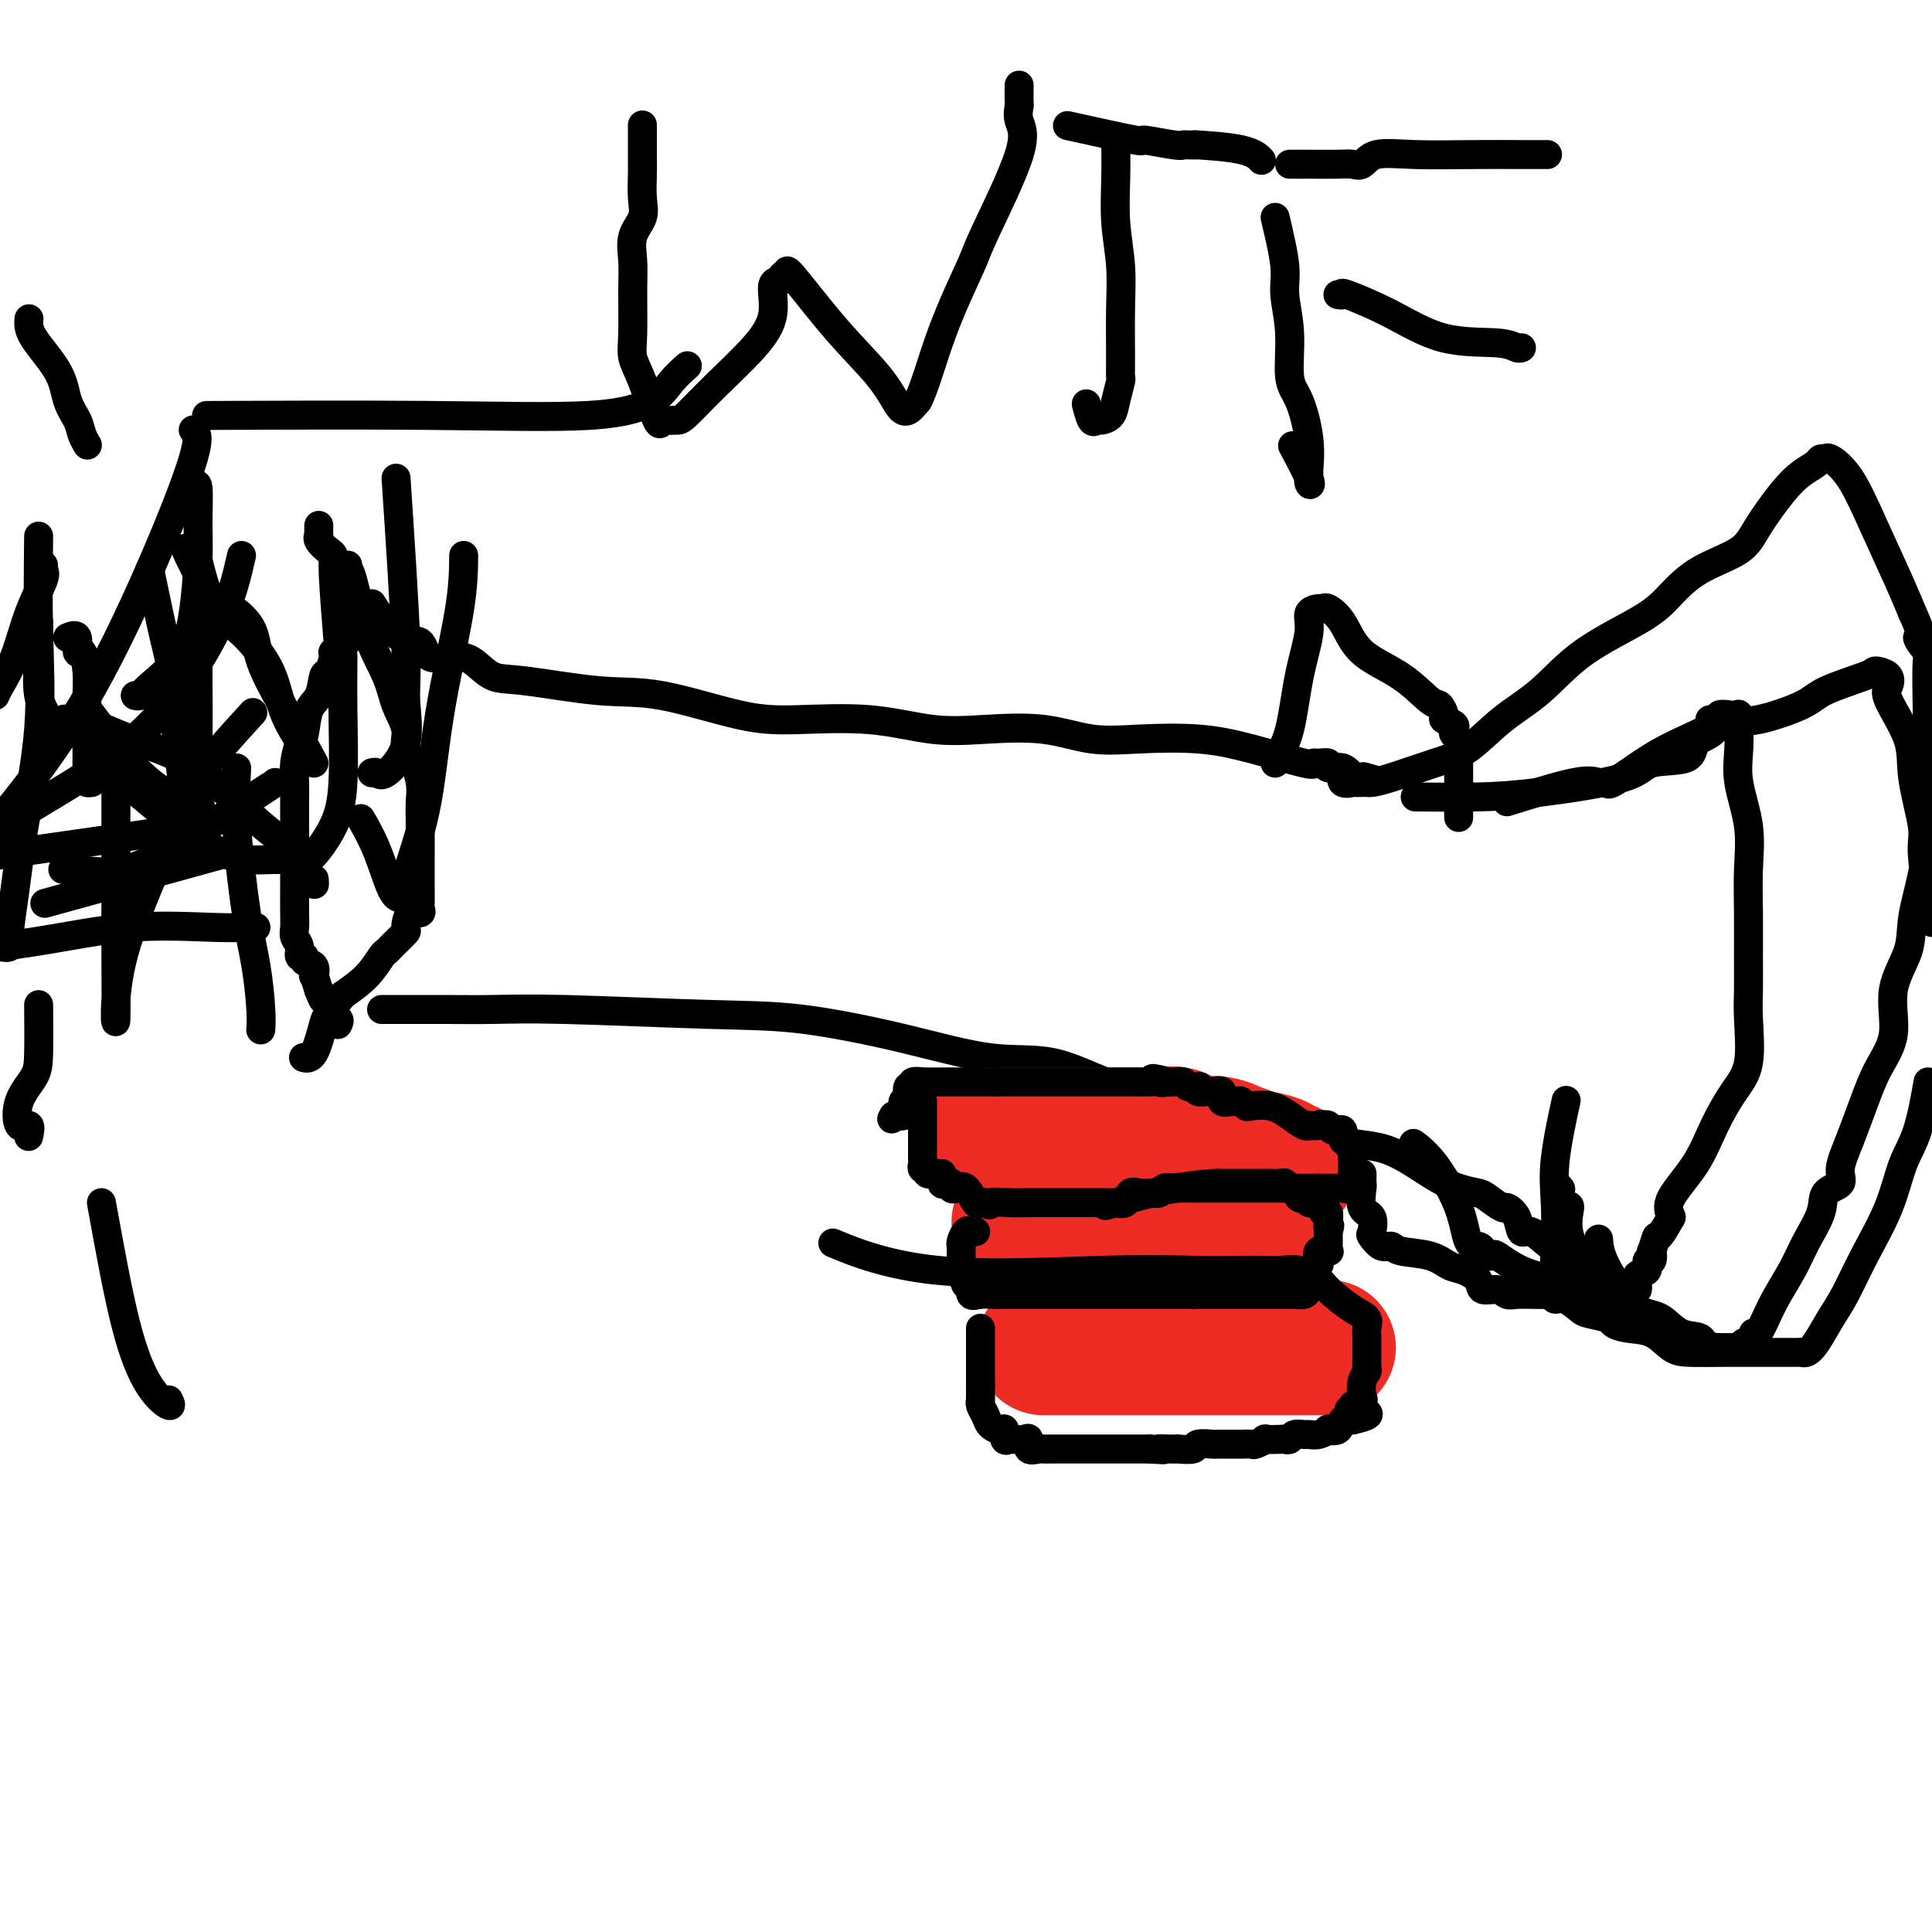 <svg viewBox='0 0 400 400' version='1.1' xmlns='http://www.w3.org/2000/svg' xmlns:xlink='http://www.w3.org/1999/xlink'><g fill='none' stroke='#000000' stroke-width='6' stroke-linecap='round' stroke-linejoin='round'><path d='M72,117c-0.052,0.467 -0.103,0.935 0,1c0.103,0.065 0.361,-0.272 1,2c0.639,2.272 1.658,7.153 3,11c1.342,3.847 3.009,6.661 4,9c0.991,2.339 1.308,4.203 2,6c0.692,1.797 1.758,3.527 2,5c0.242,1.473 -0.342,2.690 0,4c0.342,1.310 1.608,2.714 2,3c0.392,0.286 -0.091,-0.545 0,0c0.091,0.545 0.756,2.468 1,4c0.244,1.532 0.065,2.674 0,4c-0.065,1.326 -0.017,2.835 0,5c0.017,2.165 0.004,4.985 0,7c-0.004,2.015 0.001,3.224 0,4c-0.001,0.776 -0.007,1.119 0,2c0.007,0.881 0.026,2.299 0,3c-0.026,0.701 -0.096,0.683 0,1c0.096,0.317 0.359,0.967 0,1c-0.359,0.033 -1.339,-0.552 -2,0c-0.661,0.552 -1.004,2.243 -1,3c0.004,0.757 0.353,0.582 0,1c-0.353,0.418 -1.408,1.430 -2,2c-0.592,0.570 -0.719,0.697 -1,1c-0.281,0.303 -0.714,0.782 -1,1c-0.286,0.218 -0.423,0.174 -1,1c-0.577,0.826 -1.593,2.522 -3,4c-1.407,1.478 -3.203,2.739 -5,4'/><path d='M71,206c-3.292,3.950 -3.523,4.326 -4,6c-0.477,1.674 -1.200,4.644 -2,6c-0.800,1.356 -1.677,1.096 -2,1c-0.323,-0.096 -0.092,-0.027 0,0c0.092,0.027 0.046,0.014 0,0'/><path d='M73,125c0.012,0.619 0.024,1.237 0,2c-0.024,0.763 -0.082,1.669 0,2c0.082,0.331 0.306,0.086 0,1c-0.306,0.914 -1.143,2.988 -2,4c-0.857,1.012 -1.734,0.964 -2,1c-0.266,0.036 0.080,0.156 0,1c-0.080,0.844 -0.585,2.412 -1,3c-0.415,0.588 -0.741,0.197 -1,1c-0.259,0.803 -0.451,2.802 -1,4c-0.549,1.198 -1.453,1.597 -2,3c-0.547,1.403 -0.735,3.812 -1,5c-0.265,1.188 -0.607,1.155 -1,2c-0.393,0.845 -0.837,2.566 -1,4c-0.163,1.434 -0.044,2.579 0,4c0.044,1.421 0.012,3.119 0,4c-0.012,0.881 -0.003,0.947 0,2c0.003,1.053 0.001,3.093 0,4c-0.001,0.907 0.000,0.680 0,2c-0.000,1.320 -0.001,4.188 0,6c0.001,1.812 0.004,2.568 0,4c-0.004,1.432 -0.016,3.540 0,5c0.016,1.460 0.061,2.271 0,3c-0.061,0.729 -0.229,1.376 0,2c0.229,0.624 0.853,1.227 1,2c0.147,0.773 -0.185,1.718 0,2c0.185,0.282 0.886,-0.098 1,0c0.114,0.098 -0.359,0.676 0,1c0.359,0.324 1.550,0.396 2,1c0.450,0.604 0.160,1.739 0,2c-0.160,0.261 -0.188,-0.354 0,0c0.188,0.354 0.594,1.677 1,3'/><path d='M66,205c0.931,2.376 0.757,1.817 1,2c0.243,0.183 0.902,1.107 1,2c0.098,0.893 -0.366,1.755 0,2c0.366,0.245 1.560,-0.126 2,0c0.440,0.126 0.126,0.750 0,1c-0.126,0.250 -0.063,0.125 0,0'/><path d='M77,125c0.506,0.821 1.013,1.642 2,3c0.987,1.358 2.455,3.255 4,4c1.545,0.745 3.168,0.340 4,1c0.832,0.660 0.874,2.385 2,3c1.126,0.615 3.336,0.120 5,0c1.664,-0.120 2.781,0.136 4,1c1.219,0.864 2.539,2.337 4,3c1.461,0.663 3.065,0.518 7,1c3.935,0.482 10.203,1.591 15,2c4.797,0.409 8.124,0.117 13,1c4.876,0.883 11.302,2.941 16,4c4.698,1.059 7.667,1.119 12,1c4.333,-0.119 10.031,-0.417 15,0c4.969,0.417 9.208,1.548 13,2c3.792,0.452 7.137,0.225 11,0c3.863,-0.225 8.246,-0.448 12,0c3.754,0.448 6.880,1.567 10,2c3.120,0.433 6.233,0.179 10,0c3.767,-0.179 8.188,-0.282 12,0c3.812,0.282 7.016,0.950 11,2c3.984,1.050 8.750,2.482 11,3c2.250,0.518 1.985,0.123 2,0c0.015,-0.123 0.309,0.027 1,0c0.691,-0.027 1.777,-0.232 2,0c0.223,0.232 -0.418,0.899 0,1c0.418,0.101 1.896,-0.365 3,0c1.104,0.365 1.836,1.560 2,2c0.164,0.440 -0.239,0.126 0,0c0.239,-0.126 1.119,-0.063 2,0'/><path d='M282,161c5.511,1.244 2.289,0.356 1,0c-1.289,-0.356 -0.644,-0.178 0,0'/><path d='M79,209c0.907,0.002 1.814,0.004 4,0c2.186,-0.004 5.651,-0.014 9,0c3.349,0.014 6.582,0.053 10,0c3.418,-0.053 7.021,-0.199 15,0c7.979,0.199 20.334,0.743 29,1c8.666,0.257 13.643,0.227 20,1c6.357,0.773 14.093,2.349 21,4c6.907,1.651 12.985,3.378 18,4c5.015,0.622 8.968,0.138 13,1c4.032,0.862 8.142,3.070 11,4c2.858,0.930 4.465,0.581 7,1c2.535,0.419 5.997,1.605 9,2c3.003,0.395 5.545,0.000 8,0c2.455,-0.000 4.823,0.394 7,1c2.177,0.606 4.164,1.423 7,3c2.836,1.577 6.521,3.914 10,5c3.479,1.086 6.751,0.919 10,2c3.249,1.081 6.475,3.408 9,5c2.525,1.592 4.349,2.450 6,3c1.651,0.550 3.129,0.793 4,1c0.871,0.207 1.136,0.379 2,1c0.864,0.621 2.327,1.691 3,2c0.673,0.309 0.555,-0.143 1,0c0.445,0.143 1.452,0.882 2,2c0.548,1.118 0.638,2.615 1,3c0.362,0.385 0.995,-0.342 2,0c1.005,0.342 2.383,1.751 4,3c1.617,1.249 3.474,2.336 6,4c2.526,1.664 5.722,3.904 7,5c1.278,1.096 0.639,1.048 0,1'/><path d='M334,268c4.226,2.476 0.792,-1.833 -1,-5c-1.792,-3.167 -1.940,-5.190 -2,-6c-0.060,-0.810 -0.030,-0.405 0,0'/><path d='M312,166c5.411,-1.689 10.822,-3.377 14,-4c3.178,-0.623 4.123,-0.179 5,0c0.877,0.179 1.686,0.093 2,0c0.314,-0.093 0.135,-0.192 0,0c-0.135,0.192 -0.224,0.675 1,0c1.224,-0.675 3.761,-2.506 6,-4c2.239,-1.494 4.180,-2.649 7,-4c2.820,-1.351 6.519,-2.898 8,-4c1.481,-1.102 0.745,-1.758 1,-2c0.255,-0.242 1.501,-0.069 2,0c0.499,0.069 0.249,0.035 0,0'/><path d='M293,165c4.504,0.046 9.008,0.092 13,0c3.992,-0.092 7.474,-0.322 13,-1c5.526,-0.678 13.098,-1.806 17,-3c3.902,-1.194 4.134,-2.456 6,-3c1.866,-0.544 5.367,-0.370 7,-1c1.633,-0.630 1.398,-2.063 2,-3c0.602,-0.937 2.042,-1.379 3,-2c0.958,-0.621 1.433,-1.421 2,-2c0.567,-0.579 1.224,-0.936 2,-1c0.776,-0.064 1.670,0.166 2,0c0.330,-0.166 0.096,-0.729 0,-1c-0.096,-0.271 -0.054,-0.249 0,1c0.054,1.249 0.120,3.727 0,6c-0.120,2.273 -0.424,4.342 0,7c0.424,2.658 1.578,5.904 2,9c0.422,3.096 0.113,6.042 0,9c-0.113,2.958 -0.028,5.928 0,9c0.028,3.072 -0.000,6.244 0,9c0.000,2.756 0.030,5.094 0,7c-0.030,1.906 -0.120,3.378 0,6c0.120,2.622 0.448,6.392 0,9c-0.448,2.608 -1.673,4.052 -3,6c-1.327,1.948 -2.758,4.398 -4,7c-1.242,2.602 -2.296,5.354 -4,8c-1.704,2.646 -4.058,5.184 -5,7c-0.942,1.816 -0.471,2.908 0,4'/><path d='M346,252c-3.095,5.665 -2.834,3.828 -3,4c-0.166,0.172 -0.761,2.354 -1,3c-0.239,0.646 -0.124,-0.245 0,0c0.124,0.245 0.258,1.627 0,2c-0.258,0.373 -0.906,-0.264 -1,0c-0.094,0.264 0.367,1.430 0,2c-0.367,0.570 -1.562,0.545 -2,1c-0.438,0.455 -0.118,1.392 0,2c0.118,0.608 0.034,0.888 0,1c-0.034,0.112 -0.017,0.056 0,0'/></g>
<g fill='none' stroke='#EE2B24' stroke-width='28' stroke-linecap='round' stroke-linejoin='round'><path d='M205,235c0.279,0.000 0.558,0.000 1,0c0.442,-0.000 1.046,-0.000 3,0c1.954,0.000 5.259,0.000 8,0c2.741,-0.000 4.919,-0.000 7,0c2.081,0.000 4.067,0.000 5,0c0.933,-0.000 0.815,-0.000 1,0c0.185,0.000 0.674,0.001 1,0c0.326,-0.001 0.488,-0.002 1,0c0.512,0.002 1.373,0.008 2,0c0.627,-0.008 1.020,-0.030 2,0c0.980,0.030 2.547,0.111 4,0c1.453,-0.111 2.794,-0.415 4,0c1.206,0.415 2.279,1.550 3,2c0.721,0.450 1.090,0.214 2,0c0.910,-0.214 2.362,-0.407 4,0c1.638,0.407 3.462,1.416 5,2c1.538,0.584 2.791,0.745 4,1c1.209,0.255 2.376,0.604 3,1c0.624,0.396 0.707,0.837 1,1c0.293,0.163 0.798,0.046 1,0c0.202,-0.046 0.101,-0.023 0,0'/><path d='M211,253c0.703,0.829 1.406,1.658 2,2c0.594,0.342 1.078,0.197 2,0c0.922,-0.197 2.283,-0.445 4,0c1.717,0.445 3.790,1.583 6,2c2.210,0.417 4.557,0.112 7,0c2.443,-0.112 4.984,-0.030 9,0c4.016,0.030 9.509,0.007 12,0c2.491,-0.007 1.981,0.002 2,0c0.019,-0.002 0.568,-0.014 1,0c0.432,0.014 0.746,0.055 1,0c0.254,-0.055 0.446,-0.207 1,0c0.554,0.207 1.469,0.774 2,1c0.531,0.226 0.678,0.112 1,0c0.322,-0.112 0.817,-0.223 1,0c0.183,0.223 0.052,0.778 0,1c-0.052,0.222 -0.026,0.111 0,0'/><path d='M216,279c0.093,0.000 0.187,0.000 2,0c1.813,0.000 5.346,0.000 7,0c1.654,0.000 1.428,0.000 5,0c3.572,0.000 10.943,0.000 16,0c5.057,0.000 7.800,0.000 11,0c3.200,0.000 6.858,0.000 9,0c2.142,0.000 2.770,0.000 4,0c1.230,0.000 3.062,0.000 4,0c0.938,0.000 0.982,0.000 1,0c0.018,0.000 0.009,0.000 0,0'/></g>
<g fill='none' stroke='#000000' stroke-width='6' stroke-linecap='round' stroke-linejoin='round'><path d='M191,228c0.000,0.361 0.000,0.722 0,1c-0.000,0.278 -0.000,0.474 0,1c0.000,0.526 0.000,1.384 0,2c-0.000,0.616 -0.000,0.991 0,1c0.000,0.009 0.000,-0.350 0,0c-0.000,0.350 -0.000,1.407 0,2c0.000,0.593 0.000,0.722 0,1c-0.000,0.278 -0.001,0.705 0,1c0.001,0.295 0.005,0.456 0,1c-0.005,0.544 -0.017,1.470 0,2c0.017,0.530 0.064,0.664 0,1c-0.064,0.336 -0.238,0.875 0,1c0.238,0.125 0.889,-0.162 1,0c0.111,0.162 -0.316,0.774 0,1c0.316,0.226 1.376,0.064 2,0c0.624,-0.064 0.812,-0.032 1,0'/><path d='M195,243c0.575,0.758 0.013,1.654 0,2c-0.013,0.346 0.524,0.142 1,0c0.476,-0.142 0.891,-0.223 1,0c0.109,0.223 -0.087,0.750 0,1c0.087,0.250 0.457,0.225 1,0c0.543,-0.225 1.259,-0.648 2,0c0.741,0.648 1.507,2.367 2,3c0.493,0.633 0.712,0.181 1,0c0.288,-0.181 0.644,-0.090 1,0'/><path d='M204,249c1.438,0.928 0.532,0.249 1,0c0.468,-0.249 2.310,-0.067 4,0c1.690,0.067 3.226,0.018 4,0c0.774,-0.018 0.784,-0.005 1,0c0.216,0.005 0.638,0.001 1,0c0.362,-0.001 0.664,-0.000 1,0c0.336,0.000 0.705,0.000 1,0c0.295,-0.000 0.517,-0.000 1,0c0.483,0.000 1.228,0.000 2,0c0.772,-0.000 1.569,0.000 2,0c0.431,-0.000 0.494,-0.000 1,0c0.506,0.000 1.454,0.000 2,0c0.546,-0.000 0.691,-0.001 1,0c0.309,0.001 0.783,0.002 1,0c0.217,-0.002 0.176,-0.008 1,0c0.824,0.008 2.514,0.030 3,0c0.486,-0.030 -0.232,-0.114 0,0c0.232,0.114 1.414,0.424 2,0c0.586,-0.424 0.577,-1.581 1,-2c0.423,-0.419 1.279,-0.098 2,0c0.721,0.098 1.307,-0.025 2,0c0.693,0.025 1.494,0.199 2,0c0.506,-0.199 0.716,-0.771 1,-1c0.284,-0.229 0.642,-0.114 1,0'/><path d='M242,246c6.361,-0.464 3.263,-0.124 2,0c-1.263,0.124 -0.690,0.033 0,0c0.690,-0.033 1.498,-0.009 2,0c0.502,0.009 0.700,0.002 1,0c0.300,-0.002 0.703,-0.001 1,0c0.297,0.001 0.487,0.000 1,0c0.513,-0.000 1.351,-0.000 2,0c0.649,0.000 1.111,0.000 2,0c0.889,-0.000 2.204,-0.000 3,0c0.796,0.000 1.073,0.000 1,0c-0.073,-0.000 -0.496,-0.000 0,0c0.496,0.000 1.911,0.000 3,0c1.089,-0.000 1.853,-0.000 2,0c0.147,0.000 -0.322,0.000 0,0c0.322,-0.000 1.434,-0.000 2,0c0.566,0.000 0.585,0.000 1,0c0.415,-0.000 1.224,-0.000 2,0c0.776,0.000 1.517,0.000 2,0c0.483,-0.000 0.707,-0.000 1,0c0.293,0.000 0.656,0.000 1,0c0.344,-0.000 0.670,-0.000 1,0c0.330,0.000 0.665,0.000 1,0'/><path d='M273,246c5.279,0.001 2.977,0.002 2,0c-0.977,-0.002 -0.630,-0.008 0,0c0.630,0.008 1.542,0.029 2,0c0.458,-0.029 0.463,-0.107 1,0c0.537,0.107 1.608,0.398 2,0c0.392,-0.398 0.105,-1.487 0,-2c-0.105,-0.513 -0.028,-0.452 0,-1c0.028,-0.548 0.009,-1.706 0,-2c-0.009,-0.294 -0.006,0.276 0,0c0.006,-0.276 0.017,-1.399 0,-2c-0.017,-0.601 -0.061,-0.681 0,-1c0.061,-0.319 0.228,-0.878 0,-1c-0.228,-0.122 -0.853,0.193 -1,0c-0.147,-0.193 0.182,-0.892 0,-1c-0.182,-0.108 -0.875,0.377 -1,0c-0.125,-0.377 0.317,-1.617 0,-2c-0.317,-0.383 -1.393,0.089 -2,0c-0.607,-0.089 -0.745,-0.740 -1,-1c-0.255,-0.260 -0.628,-0.130 -1,0'/><path d='M274,233c-0.877,-0.466 -0.569,-0.130 -1,0c-0.431,0.130 -1.601,0.056 -2,0c-0.399,-0.056 -0.026,-0.092 0,0c0.026,0.092 -0.293,0.313 -1,0c-0.707,-0.313 -1.800,-1.159 -3,-2c-1.200,-0.841 -2.506,-1.675 -4,-2c-1.494,-0.325 -3.175,-0.139 -4,0c-0.825,0.139 -0.793,0.233 -1,0c-0.207,-0.233 -0.652,-0.792 -1,-1c-0.348,-0.208 -0.599,-0.063 -1,0c-0.401,0.063 -0.952,0.045 -1,0c-0.048,-0.045 0.406,-0.117 0,0c-0.406,0.117 -1.671,0.425 -2,0c-0.329,-0.425 0.279,-1.582 0,-2c-0.279,-0.418 -1.446,-0.098 -2,0c-0.554,0.098 -0.495,-0.025 -1,0c-0.505,0.025 -1.573,0.199 -2,0c-0.427,-0.199 -0.212,-0.771 0,-1c0.212,-0.229 0.421,-0.114 0,0c-0.421,0.114 -1.474,0.226 -2,0c-0.526,-0.226 -0.526,-0.792 -1,-1c-0.474,-0.208 -1.421,-0.060 -2,0c-0.579,0.060 -0.789,0.030 -1,0'/><path d='M242,224c-5.424,-1.392 -2.985,-0.373 -2,0c0.985,0.373 0.516,0.100 0,0c-0.516,-0.100 -1.079,-0.027 -2,0c-0.921,0.027 -2.201,0.007 -3,0c-0.799,-0.007 -1.117,-0.002 -2,0c-0.883,0.002 -2.331,0.001 -3,0c-0.669,-0.001 -0.559,-0.000 -1,0c-0.441,0.000 -1.433,0.000 -2,0c-0.567,-0.000 -0.710,-0.000 -1,0c-0.290,0.000 -0.726,0.000 -1,0c-0.274,-0.000 -0.387,-0.000 -1,0c-0.613,0.000 -1.727,0.000 -2,0c-0.273,-0.000 0.295,-0.000 0,0c-0.295,0.000 -1.454,0.000 -2,0c-0.546,-0.000 -0.479,-0.000 -1,0c-0.521,0.000 -1.631,0.000 -2,0c-0.369,-0.000 0.003,-0.000 0,0c-0.003,0.000 -0.381,0.000 -1,0c-0.619,-0.000 -1.478,-0.000 -2,0c-0.522,0.000 -0.707,0.000 -1,0c-0.293,-0.000 -0.695,-0.000 -1,0c-0.305,0.000 -0.515,0.000 -1,0c-0.485,-0.000 -1.246,-0.000 -2,0c-0.754,0.000 -1.501,0.000 -2,0c-0.499,0.000 -0.749,0.000 -1,0'/><path d='M206,224c-6.031,-0.000 -3.108,-0.000 -2,0c1.108,0.000 0.401,0.000 0,0c-0.401,-0.000 -0.496,-0.000 -1,0c-0.504,0.000 -1.415,0.000 -2,0c-0.585,-0.000 -0.842,-0.000 -1,0c-0.158,0.000 -0.218,0.000 -1,0c-0.782,-0.000 -2.287,-0.000 -3,0c-0.713,0.000 -0.634,0.000 -1,0c-0.366,-0.000 -1.178,-0.001 -2,0c-0.822,0.001 -1.655,0.005 -2,0c-0.345,-0.005 -0.201,-0.017 0,0c0.201,0.017 0.460,0.064 0,0c-0.460,-0.064 -1.639,-0.237 -2,0c-0.361,0.237 0.096,0.885 0,1c-0.096,0.115 -0.744,-0.302 -1,0c-0.256,0.302 -0.120,1.325 0,2c0.120,0.675 0.225,1.004 0,1c-0.225,-0.004 -0.781,-0.341 -1,0c-0.219,0.341 -0.100,1.359 0,2c0.100,0.641 0.181,0.903 0,1c-0.181,0.097 -0.623,0.028 -1,0c-0.377,-0.028 -0.688,-0.014 -1,0'/><path d='M185,231c-0.667,1.167 -0.333,0.583 0,0'/><path d='M202,255c-0.340,0.054 -0.679,0.108 -1,0c-0.321,-0.108 -0.622,-0.380 -1,0c-0.378,0.380 -0.833,1.410 -1,2c-0.167,0.590 -0.045,0.740 0,1c0.045,0.260 0.012,0.630 0,1c-0.012,0.370 -0.003,0.738 0,1c0.003,0.262 0.001,0.417 0,1c-0.001,0.583 -0.000,1.595 0,2c0.000,0.405 0.000,0.202 0,0'/><path d='M199,263c-0.242,1.709 0.652,1.982 1,2c0.348,0.018 0.151,-0.220 0,0c-0.151,0.220 -0.255,0.896 0,1c0.255,0.104 0.869,-0.364 1,0c0.131,0.364 -0.221,1.562 0,2c0.221,0.438 1.014,0.117 2,0c0.986,-0.117 2.164,-0.031 3,0c0.836,0.031 1.331,0.008 2,0c0.669,-0.008 1.511,-0.002 2,0c0.489,0.002 0.625,0.001 1,0c0.375,-0.001 0.989,-0.000 2,0c1.011,0.000 2.417,0.000 3,0c0.583,-0.000 0.341,-0.000 1,0c0.659,0.000 2.217,0.000 3,0c0.783,-0.000 0.790,-0.000 1,0c0.210,0.000 0.621,0.000 1,0c0.379,-0.000 0.724,-0.000 1,0c0.276,0.000 0.483,0.000 1,0c0.517,-0.000 1.343,-0.000 2,0c0.657,0.000 1.145,0.000 2,0c0.855,-0.000 2.076,-0.000 3,0c0.924,0.000 1.550,0.000 2,0c0.450,-0.000 0.723,-0.000 1,0c0.277,0.000 0.558,0.000 1,0c0.442,-0.000 1.047,-0.000 2,0c0.953,0.000 2.256,0.000 3,0c0.744,-0.000 0.931,-0.000 2,0c1.069,0.000 3.020,0.000 4,0c0.980,-0.000 0.990,0.000 1,0'/><path d='M247,268c6.998,-0.000 2.494,-0.000 1,0c-1.494,0.000 0.023,0.000 1,0c0.977,-0.000 1.416,-0.000 2,0c0.584,0.000 1.315,0.000 2,0c0.685,-0.000 1.325,-0.000 2,0c0.675,0.000 1.385,0.000 2,0c0.615,-0.000 1.134,-0.000 2,0c0.866,0.000 2.078,0.000 3,0c0.922,-0.000 1.556,-0.000 2,0c0.444,0.000 0.700,0.001 1,0c0.300,-0.001 0.643,-0.004 1,0c0.357,0.004 0.726,0.013 1,0c0.274,-0.013 0.452,-0.049 1,0c0.548,0.049 1.466,0.182 2,0c0.534,-0.182 0.683,-0.679 1,-1c0.317,-0.321 0.804,-0.466 1,-1c0.196,-0.534 0.103,-1.457 0,-2c-0.103,-0.543 -0.216,-0.706 0,-1c0.216,-0.294 0.762,-0.719 1,-1c0.238,-0.281 0.169,-0.417 0,-1c-0.169,-0.583 -0.438,-1.613 0,-2c0.438,-0.387 1.581,-0.131 2,0c0.419,0.131 0.112,0.138 0,0c-0.112,-0.138 -0.030,-0.422 0,-1c0.030,-0.578 0.009,-1.451 0,-2c-0.009,-0.549 -0.004,-0.775 0,-1'/><path d='M275,255c0.623,-2.056 0.182,-1.194 0,-1c-0.182,0.194 -0.103,-0.278 0,-1c0.103,-0.722 0.230,-1.695 0,-2c-0.230,-0.305 -0.816,0.058 -1,0c-0.184,-0.058 0.035,-0.535 0,-1c-0.035,-0.465 -0.323,-0.917 -1,-1c-0.677,-0.083 -1.744,0.203 -2,0c-0.256,-0.203 0.300,-0.895 0,-1c-0.300,-0.105 -1.455,0.378 -2,0c-0.545,-0.378 -0.479,-1.618 -1,-2c-0.521,-0.382 -1.629,0.094 -2,0c-0.371,-0.094 -0.005,-0.757 0,-1c0.005,-0.243 -0.352,-0.065 -1,0c-0.648,0.065 -1.586,0.017 -2,0c-0.414,-0.017 -0.304,-0.005 -1,0c-0.696,0.005 -2.199,0.001 -4,0c-1.801,-0.001 -3.901,-0.001 -6,0'/><path d='M252,245c-7.933,0.267 -17.267,2.933 -21,4c-3.733,1.067 -1.867,0.533 0,0'/><path d='M203,275c0.000,0.325 0.000,0.650 0,1c0.000,0.350 0.000,0.726 0,1c0.000,0.274 0.000,0.445 0,1c0.000,0.555 -0.000,1.492 0,2c0.000,0.508 0.000,0.586 0,1c-0.000,0.414 -0.000,1.162 0,2c0.000,0.838 0.000,1.764 0,2c0.000,0.236 0.000,-0.218 0,0c-0.000,0.218 0.000,1.109 0,2'/><path d='M203,287c0.001,1.959 0.003,0.856 0,1c-0.003,0.144 -0.013,1.533 0,2c0.013,0.467 0.048,0.010 0,0c-0.048,-0.010 -0.181,0.426 0,1c0.181,0.574 0.674,1.286 1,2c0.326,0.714 0.483,1.431 1,2c0.517,0.569 1.395,0.989 2,1c0.605,0.011 0.939,-0.389 1,0c0.061,0.389 -0.151,1.566 0,2c0.151,0.434 0.666,0.124 1,0c0.334,-0.124 0.489,-0.061 1,0c0.511,0.061 1.379,0.122 2,0c0.621,-0.122 0.995,-0.425 1,0c0.005,0.425 -0.360,1.578 0,2c0.360,0.422 1.445,0.113 2,0c0.555,-0.113 0.581,-0.030 1,0c0.419,0.030 1.232,0.008 2,0c0.768,-0.008 1.490,-0.002 2,0c0.510,0.002 0.807,0.001 1,0c0.193,-0.001 0.280,-0.000 1,0c0.720,0.000 2.072,0.000 3,0c0.928,-0.000 1.433,-0.000 2,0c0.567,0.000 1.196,0.000 2,0c0.804,-0.000 1.782,-0.000 2,0c0.218,0.000 -0.323,0.000 0,0c0.323,-0.000 1.510,-0.000 2,0c0.490,0.000 0.283,0.000 1,0c0.717,-0.000 2.359,-0.000 4,0'/><path d='M238,300c4.854,0.310 2.489,0.084 2,0c-0.489,-0.084 0.900,-0.026 2,0c1.100,0.026 1.913,0.021 2,0c0.087,-0.021 -0.553,-0.058 0,0c0.553,0.058 2.299,0.212 3,0c0.701,-0.212 0.357,-0.789 1,-1c0.643,-0.211 2.271,-0.057 3,0c0.729,0.057 0.557,0.015 1,0c0.443,-0.015 1.499,-0.004 2,0c0.501,0.004 0.447,0.002 1,0c0.553,-0.002 1.712,-0.004 2,0c0.288,0.004 -0.293,0.015 0,0c0.293,-0.015 1.462,-0.057 2,0c0.538,0.057 0.444,0.211 1,0c0.556,-0.211 1.760,-0.788 2,-1c0.240,-0.212 -0.484,-0.061 0,0c0.484,0.061 2.175,0.030 3,0c0.825,-0.030 0.784,-0.061 1,0c0.216,0.061 0.690,0.213 1,0c0.310,-0.213 0.455,-0.793 1,-1c0.545,-0.207 1.489,-0.042 2,0c0.511,0.042 0.589,-0.039 1,0c0.411,0.039 1.156,0.199 2,0c0.844,-0.199 1.787,-0.758 2,-1c0.213,-0.242 -0.304,-0.168 0,0c0.304,0.168 1.428,0.430 2,0c0.572,-0.430 0.592,-1.551 1,-2c0.408,-0.449 1.204,-0.224 2,0'/><path d='M280,294c6.489,-1.393 1.711,-1.877 0,-2c-1.711,-0.123 -0.354,0.115 0,0c0.354,-0.115 -0.294,-0.584 0,-1c0.294,-0.416 1.529,-0.778 2,-1c0.471,-0.222 0.179,-0.302 0,-1c-0.179,-0.698 -0.244,-2.013 0,-3c0.244,-0.987 0.797,-1.644 1,-2c0.203,-0.356 0.054,-0.410 0,-1c-0.054,-0.590 -0.014,-1.715 0,-2c0.014,-0.285 0.003,0.272 0,0c-0.003,-0.272 0.001,-1.372 0,-2c-0.001,-0.628 -0.007,-0.786 0,-1c0.007,-0.214 0.028,-0.486 0,-1c-0.028,-0.514 -0.104,-1.270 0,-2c0.104,-0.730 0.388,-1.434 0,-2c-0.388,-0.566 -1.449,-0.992 -3,-2c-1.551,-1.008 -3.591,-2.596 -5,-4c-1.409,-1.404 -2.185,-2.625 -3,-3c-0.815,-0.375 -1.667,0.096 -2,0c-0.333,-0.096 -0.145,-0.757 -1,-1c-0.855,-0.243 -2.751,-0.066 -4,0c-1.249,0.066 -1.850,0.023 -3,0c-1.150,-0.023 -2.850,-0.025 -5,0c-2.150,0.025 -4.750,0.076 -9,0c-4.250,-0.076 -10.149,-0.278 -20,0c-9.851,0.278 -23.652,1.036 -34,0c-10.348,-1.036 -17.242,-3.868 -20,-5c-2.758,-1.132 -1.379,-0.566 0,0'/><path d='M65,183c0.000,0.000 0.100,0.100 0.1,0.1'/><path d='M65,183c0.083,-0.550 0.166,-1.101 0,-1c-0.166,0.101 -0.580,0.852 -1,0c-0.420,-0.852 -0.845,-3.307 -2,-5c-1.155,-1.693 -3.041,-2.623 -5,-4c-1.959,-1.377 -3.992,-3.202 -7,-6c-3.008,-2.798 -6.991,-6.569 -11,-9c-4.009,-2.431 -8.045,-3.520 -12,-5c-3.955,-1.480 -7.828,-3.350 -10,-4c-2.172,-0.650 -2.643,-0.081 -3,0c-0.357,0.081 -0.601,-0.326 -1,0c-0.399,0.326 -0.952,1.386 -1,2c-0.048,0.614 0.407,0.782 0,1c-0.407,0.218 -1.678,0.485 -2,0c-0.322,-0.485 0.306,-1.721 0,-3c-0.306,-1.279 -1.546,-2.603 -2,-5c-0.454,-2.397 -0.122,-5.869 0,-8c0.122,-2.131 0.033,-2.920 0,-4c-0.033,-1.080 -0.009,-2.451 0,-3c0.009,-0.549 0.005,-0.274 0,0'/><path d='M63,157c-0.107,-0.464 -0.214,-0.928 0,-1c0.214,-0.072 0.749,0.247 0,-1c-0.749,-1.247 -2.782,-4.061 -4,-7c-1.218,-2.939 -1.622,-6.003 -3,-9c-1.378,-2.997 -3.731,-5.926 -6,-8c-2.269,-2.074 -4.455,-3.294 -6,-6c-1.545,-2.706 -2.448,-6.898 -3,-9c-0.552,-2.102 -0.753,-2.113 -1,-2c-0.247,0.113 -0.540,0.350 -1,0c-0.460,-0.350 -1.085,-1.286 0,1c1.085,2.286 3.882,7.796 5,10c1.118,2.204 0.559,1.102 0,0'/><path d='M70,133c-0.437,-5.481 -0.873,-10.961 -1,-14c-0.127,-3.039 0.057,-3.635 0,-4c-0.057,-0.365 -0.355,-0.497 -1,-1c-0.645,-0.503 -1.637,-1.375 -2,-2c-0.363,-0.625 -0.097,-1.003 0,-1c0.097,0.003 0.026,0.385 0,0c-0.026,-0.385 -0.007,-1.539 0,-2c0.007,-0.461 0.004,-0.231 0,0'/><path d='M264,158c0.472,-0.389 0.943,-0.778 1,-1c0.057,-0.222 -0.302,-0.276 0,-1c0.302,-0.724 1.264,-2.117 2,-5c0.736,-2.883 1.244,-7.255 2,-11c0.756,-3.745 1.759,-6.861 2,-9c0.241,-2.139 -0.280,-3.299 0,-4c0.280,-0.701 1.362,-0.943 2,-1c0.638,-0.057 0.833,0.072 1,0c0.167,-0.072 0.307,-0.344 1,0c0.693,0.344 1.940,1.306 3,3c1.060,1.694 1.935,4.121 4,6c2.065,1.879 5.322,3.210 8,5c2.678,1.790 4.778,4.038 6,5c1.222,0.962 1.568,0.639 2,1c0.432,0.361 0.952,1.406 1,2c0.048,0.594 -0.376,0.737 0,1c0.376,0.263 1.551,0.646 2,1c0.449,0.354 0.173,0.680 0,1c-0.173,0.320 -0.242,0.635 0,1c0.242,0.365 0.797,0.780 1,1c0.203,0.220 0.054,0.245 0,1c-0.054,0.755 -0.015,2.242 0,3c0.015,0.758 0.004,0.788 0,2c-0.004,1.212 -0.002,3.606 0,6'/><path d='M302,165c0.155,2.655 0.042,1.792 0,2c-0.042,0.208 -0.012,1.488 0,2c0.012,0.512 0.006,0.256 0,0'/><path d='M282,243c-0.016,0.843 -0.032,1.687 0,2c0.032,0.313 0.112,0.096 0,1c-0.112,0.904 -0.417,2.930 0,4c0.417,1.070 1.554,1.186 2,2c0.446,0.814 0.199,2.326 0,3c-0.199,0.674 -0.349,0.508 0,1c0.349,0.492 1.199,1.641 2,2c0.801,0.359 1.554,-0.073 2,0c0.446,0.073 0.586,0.652 2,1c1.414,0.348 4.103,0.465 6,1c1.897,0.535 3.001,1.487 4,2c0.999,0.513 1.892,0.586 3,1c1.108,0.414 2.431,1.169 3,2c0.569,0.831 0.383,1.739 1,2c0.617,0.261 2.038,-0.126 3,0c0.962,0.126 1.465,0.765 2,1c0.535,0.235 1.104,0.065 2,0c0.896,-0.065 2.121,-0.025 4,0c1.879,0.025 4.413,0.033 6,0c1.587,-0.033 2.228,-0.109 3,0c0.772,0.109 1.675,0.403 2,0c0.325,-0.403 0.072,-1.501 0,-2c-0.072,-0.499 0.038,-0.398 0,-1c-0.038,-0.602 -0.223,-1.907 0,-2c0.223,-0.093 0.855,1.028 0,0c-0.855,-1.028 -3.198,-4.203 -4,-7c-0.802,-2.797 -0.062,-5.214 0,-6c0.062,-0.786 -0.554,0.061 -1,0c-0.446,-0.061 -0.723,-1.031 -1,-2'/><path d='M323,248c-0.933,-3.244 -0.267,-2.356 0,-2c0.267,0.356 0.133,0.178 0,0'/><path d='M354,149c0.055,0.019 0.109,0.039 1,0c0.891,-0.039 2.617,-0.136 4,0c1.383,0.136 2.423,0.506 5,0c2.577,-0.506 6.692,-1.887 9,-3c2.308,-1.113 2.808,-1.956 5,-3c2.192,-1.044 6.077,-2.287 8,-3c1.923,-0.713 1.884,-0.894 2,-1c0.116,-0.106 0.385,-0.137 1,0c0.615,0.137 1.574,0.442 2,1c0.426,0.558 0.318,1.367 0,2c-0.318,0.633 -0.847,1.088 0,3c0.847,1.912 3.069,5.280 4,8c0.931,2.720 0.569,4.791 1,8c0.431,3.209 1.654,7.556 2,10c0.346,2.444 -0.187,2.984 0,6c0.187,3.016 1.093,8.508 2,14'/><path d='M399,225c0.151,-0.862 0.302,-1.725 0,0c-0.302,1.725 -1.057,6.036 -2,9c-0.943,2.964 -2.076,4.580 -3,7c-0.924,2.420 -1.641,5.642 -3,9c-1.359,3.358 -3.362,6.851 -5,10c-1.638,3.149 -2.911,5.954 -4,8c-1.089,2.046 -1.992,3.333 -3,5c-1.008,1.667 -2.120,3.715 -3,5c-0.880,1.285 -1.527,1.809 -2,2c-0.473,0.191 -0.770,0.051 -1,0c-0.230,-0.051 -0.393,-0.013 -1,0c-0.607,0.013 -1.660,0.003 -3,0c-1.340,-0.003 -2.969,0.003 -5,0c-2.031,-0.003 -4.465,-0.014 -7,0c-2.535,0.014 -5.170,0.053 -7,0c-1.830,-0.053 -2.855,-0.199 -4,-1c-1.145,-0.801 -2.412,-2.256 -4,-3c-1.588,-0.744 -3.499,-0.775 -5,-1c-1.501,-0.225 -2.594,-0.642 -3,-1c-0.406,-0.358 -0.127,-0.655 -1,-1c-0.873,-0.345 -2.900,-0.736 -4,-1c-1.100,-0.264 -1.274,-0.401 -2,-1c-0.726,-0.599 -2.003,-1.661 -3,-2c-0.997,-0.339 -1.713,0.046 -2,0c-0.287,-0.046 -0.143,-0.523 0,-1'/><path d='M322,268c-4.332,-1.966 -1.163,-0.882 0,-1c1.163,-0.118 0.319,-1.438 0,-3c-0.319,-1.562 -0.113,-3.366 0,-6c0.113,-2.634 0.133,-6.098 0,-9c-0.133,-2.902 -0.421,-5.243 0,-9c0.421,-3.757 1.549,-8.931 2,-11c0.451,-2.069 0.226,-1.035 0,0'/><path d='M278,159c0.065,0.196 0.129,0.392 0,1c-0.129,0.608 -0.452,1.627 0,2c0.452,0.373 1.678,0.100 2,0c0.322,-0.100 -0.260,-0.028 0,0c0.260,0.028 1.362,0.012 2,0c0.638,-0.012 0.811,-0.020 1,0c0.189,0.020 0.392,0.068 1,0c0.608,-0.068 1.619,-0.251 4,-1c2.381,-0.749 6.132,-2.063 9,-3c2.868,-0.937 4.854,-1.495 7,-3c2.146,-1.505 4.453,-3.955 7,-6c2.547,-2.045 5.335,-3.684 8,-6c2.665,-2.316 5.207,-5.308 9,-8c3.793,-2.692 8.838,-5.084 12,-7c3.162,-1.916 4.442,-3.355 6,-5c1.558,-1.645 3.393,-3.494 6,-5c2.607,-1.506 5.987,-2.669 8,-4c2.013,-1.331 2.657,-2.830 4,-5c1.343,-2.170 3.383,-5.012 5,-7c1.617,-1.988 2.812,-3.123 4,-4c1.188,-0.877 2.368,-1.495 3,-2c0.632,-0.505 0.716,-0.895 1,-1c0.284,-0.105 0.768,0.077 1,0c0.232,-0.077 0.211,-0.413 1,0c0.789,0.413 2.387,1.575 4,4c1.613,2.425 3.242,6.115 5,10c1.758,3.885 3.645,7.967 5,11c1.355,3.033 2.177,5.016 3,7'/><path d='M396,127c2.735,5.896 1.073,4.635 1,5c-0.073,0.365 1.445,2.355 2,3c0.555,0.645 0.149,-0.057 0,2c-0.149,2.057 -0.042,6.871 0,10c0.042,3.129 0.018,4.572 0,7c-0.018,2.428 -0.030,5.840 0,9c0.030,3.160 0.101,6.067 0,9c-0.101,2.933 -0.375,5.893 -1,9c-0.625,3.107 -1.602,6.363 -2,9c-0.398,2.637 -0.217,4.656 -1,7c-0.783,2.344 -2.531,5.013 -3,8c-0.469,2.987 0.339,6.291 0,9c-0.339,2.709 -1.825,4.823 -3,7c-1.175,2.177 -2.039,4.416 -3,7c-0.961,2.584 -2.021,5.512 -3,8c-0.979,2.488 -1.879,4.537 -2,6c-0.121,1.463 0.538,2.339 0,3c-0.538,0.661 -2.272,1.108 -3,2c-0.728,0.892 -0.450,2.230 -1,4c-0.550,1.770 -1.927,3.971 -3,6c-1.073,2.029 -1.840,3.886 -3,6c-1.160,2.114 -2.711,4.485 -4,7c-1.289,2.515 -2.316,5.175 -3,6c-0.684,0.825 -1.024,-0.185 -1,0c0.024,0.185 0.411,1.566 0,2c-0.411,0.434 -1.621,-0.080 -2,0c-0.379,0.080 0.074,0.753 0,1c-0.074,0.247 -0.674,0.066 -1,0c-0.326,-0.066 -0.379,-0.019 -1,0c-0.621,0.019 -1.811,0.009 -3,0'/><path d='M356,279c-1.419,0.473 -0.966,0.154 -1,0c-0.034,-0.154 -0.553,-0.143 -1,0c-0.447,0.143 -0.820,0.417 -1,0c-0.180,-0.417 -0.166,-1.526 -1,-2c-0.834,-0.474 -2.514,-0.314 -4,-1c-1.486,-0.686 -2.777,-2.220 -4,-3c-1.223,-0.780 -2.378,-0.808 -6,-2c-3.622,-1.192 -9.710,-3.548 -14,-5c-4.290,-1.452 -6.781,-1.999 -9,-3c-2.219,-1.001 -4.166,-2.454 -5,-3c-0.834,-0.546 -0.556,-0.184 -1,0c-0.444,0.184 -1.611,0.188 -2,0c-0.389,-0.188 0.000,-0.570 0,-1c-0.000,-0.430 -0.389,-0.907 -1,-1c-0.611,-0.093 -1.443,0.199 -2,-1c-0.557,-1.199 -0.840,-3.888 -2,-7c-1.160,-3.112 -3.197,-6.645 -5,-9c-1.803,-2.355 -3.372,-3.530 -4,-4c-0.628,-0.470 -0.314,-0.235 0,0'/><path d='M133,26c0.001,-0.199 0.002,-0.399 0,1c-0.002,1.399 -0.008,4.396 0,6c0.008,1.604 0.030,1.814 0,3c-0.030,1.186 -0.113,3.348 0,5c0.113,1.652 0.423,2.794 0,4c-0.423,1.206 -1.579,2.475 -2,4c-0.421,1.525 -0.108,3.305 0,5c0.108,1.695 0.011,3.304 0,6c-0.011,2.696 0.063,6.480 0,9c-0.063,2.520 -0.264,3.775 0,5c0.264,1.225 0.991,2.419 2,5c1.009,2.581 2.298,6.548 3,8c0.702,1.452 0.817,0.387 1,0c0.183,-0.387 0.435,-0.096 1,0c0.565,0.096 1.441,-0.001 2,0c0.559,0.001 0.799,0.101 2,-1c1.201,-1.101 3.363,-3.404 6,-6c2.637,-2.596 5.749,-5.485 8,-8c2.251,-2.515 3.641,-4.658 4,-7c0.359,-2.342 -0.313,-4.885 0,-6c0.313,-1.115 1.612,-0.802 2,-1c0.388,-0.198 -0.136,-0.908 0,-1c0.136,-0.092 0.932,0.434 1,0c0.068,-0.434 -0.592,-1.828 1,0c1.592,1.828 5.438,6.876 9,11c3.562,4.124 6.841,7.322 9,10c2.159,2.678 3.197,4.836 4,6c0.803,1.164 1.372,1.332 2,1c0.628,-0.332 1.314,-1.166 2,-2'/><path d='M190,83c1.405,-2.527 2.919,-8.346 5,-14c2.081,-5.654 4.729,-11.144 6,-14c1.271,-2.856 1.164,-3.078 3,-7c1.836,-3.922 5.616,-11.545 7,-16c1.384,-4.455 0.371,-5.741 0,-7c-0.371,-1.259 -0.099,-2.492 0,-3c0.099,-0.508 0.027,-0.291 0,-1c-0.027,-0.709 -0.008,-2.346 0,-3c0.008,-0.654 0.004,-0.327 0,0'/><path d='M231,29c0.030,2.581 0.061,5.163 0,8c-0.061,2.837 -0.213,5.931 0,9c0.213,3.069 0.790,6.115 1,9c0.210,2.885 0.053,5.608 0,9c-0.053,3.392 -0.002,7.451 0,10c0.002,2.549 -0.045,3.587 0,4c0.045,0.413 0.181,0.201 0,1c-0.181,0.799 -0.678,2.609 -1,4c-0.322,1.391 -0.468,2.362 -1,3c-0.532,0.638 -1.449,0.945 -2,1c-0.551,0.055 -0.735,-0.140 -1,0c-0.265,0.140 -0.610,0.615 -1,0c-0.390,-0.615 -0.826,-2.318 -1,-3c-0.174,-0.682 -0.087,-0.341 0,0'/><path d='M221,26c5.857,1.298 11.714,2.597 14,3c2.286,0.403 1.000,-0.088 2,0c1.000,0.088 4.284,0.755 6,1c1.716,0.245 1.863,0.067 2,0c0.137,-0.067 0.265,-0.025 1,0c0.735,0.025 2.078,0.031 2,0c-0.078,-0.031 -1.578,-0.101 0,0c1.578,0.101 6.232,0.373 9,1c2.768,0.627 3.648,1.608 4,2c0.352,0.392 0.176,0.196 0,0'/><path d='M264,45c0.879,3.724 1.758,7.447 2,10c0.242,2.553 -0.152,3.934 0,6c0.152,2.066 0.850,4.817 1,8c0.150,3.183 -0.247,6.798 0,9c0.247,2.202 1.137,2.989 2,5c0.863,2.011 1.698,5.245 2,8c0.302,2.755 0.070,5.031 0,6c-0.070,0.969 0.023,0.630 0,1c-0.023,0.370 -0.161,1.450 0,2c0.161,0.550 0.620,0.571 0,-1c-0.620,-1.571 -2.320,-4.735 -3,-6c-0.680,-1.265 -0.340,-0.633 0,0'/><path d='M267,34c0.183,-0.000 0.367,-0.001 1,0c0.633,0.001 1.717,0.002 2,0c0.283,-0.002 -0.234,-0.008 1,0c1.234,0.008 4.218,0.030 6,0c1.782,-0.030 2.363,-0.113 3,0c0.637,0.113 1.331,0.423 2,0c0.669,-0.423 1.315,-1.577 3,-2c1.685,-0.423 4.410,-0.113 8,0c3.590,0.113 8.045,0.030 12,0c3.955,-0.030 7.411,-0.008 10,0c2.589,0.008 4.311,0.002 5,0c0.689,-0.002 0.344,-0.001 0,0'/><path d='M277,61c0.515,0.082 1.030,0.165 1,0c-0.030,-0.165 -0.604,-0.576 1,0c1.604,0.576 5.386,2.140 9,4c3.614,1.860 7.060,4.015 11,5c3.940,0.985 8.376,0.800 11,1c2.624,0.200 3.437,0.785 4,1c0.563,0.215 0.875,0.062 1,0c0.125,-0.062 0.062,-0.031 0,0'/><path d='M53,192c-0.447,-0.019 -0.893,-0.038 -2,0c-1.107,0.038 -2.874,0.134 -7,0c-4.126,-0.134 -10.611,-0.498 -17,0c-6.389,0.498 -12.683,1.856 -20,3c-7.317,1.144 -15.659,2.072 -24,3'/><path d='M13,186c-3.222,0.889 -6.444,1.778 0,0c6.444,-1.778 22.556,-6.222 29,-8c6.444,-1.778 3.222,-0.889 0,0'/><path d='M65,158c-1.998,-3.694 -3.996,-7.389 -6,-11c-2.004,-3.611 -4.015,-7.139 -5,-10c-0.985,-2.861 -0.944,-5.056 -2,-7c-1.056,-1.944 -3.207,-3.639 -4,-4c-0.793,-0.361 -0.226,0.611 0,1c0.226,0.389 0.113,0.194 0,0'/><path d='M41,135c0.002,0.297 0.004,0.595 0,1c-0.004,0.405 -0.015,0.918 0,4c0.015,3.082 0.057,8.735 0,13c-0.057,4.265 -0.211,7.143 0,10c0.211,2.857 0.788,5.692 1,7c0.212,1.308 0.061,1.088 0,1c-0.061,-0.088 -0.030,-0.044 0,0'/><path d='M17,147c0.534,0.182 1.067,0.364 1,0c-0.067,-0.364 -0.736,-1.273 1,1c1.736,2.273 5.875,7.729 9,11c3.125,3.271 5.236,4.359 6,5c0.764,0.641 0.181,0.836 0,1c-0.181,0.164 0.039,0.296 0,1c-0.039,0.704 -0.336,1.981 0,3c0.336,1.019 1.305,1.780 0,6c-1.305,4.220 -4.886,11.900 -7,18c-2.114,6.100 -2.763,10.622 -3,14c-0.237,3.378 -0.064,5.612 0,4c0.064,-1.612 0.017,-7.071 0,-12c-0.017,-4.929 -0.005,-9.327 0,-17c0.005,-7.673 0.001,-18.621 0,-23c-0.001,-4.379 -0.001,-2.190 0,0'/><path d='M31,118c1.026,4.952 2.051,9.904 3,14c0.949,4.096 1.820,7.337 2,9c0.180,1.663 -0.331,1.750 0,6c0.331,4.250 1.506,12.664 2,17c0.494,4.336 0.308,4.595 0,4c-0.308,-0.595 -0.737,-2.045 2,-6c2.737,-3.955 8.639,-10.416 11,-13c2.361,-2.584 1.180,-1.292 0,0'/><path d='M96,115c-0.028,3.195 -0.056,6.391 -1,12c-0.944,5.609 -2.805,13.633 -4,21c-1.195,7.367 -1.723,14.078 -3,20c-1.277,5.922 -3.303,11.055 -4,14c-0.697,2.945 -0.065,3.703 0,4c0.065,0.297 -0.438,0.135 -1,0c-0.562,-0.135 -1.181,-0.242 -2,-2c-0.819,-1.758 -1.836,-5.166 -3,-8c-1.164,-2.834 -2.475,-5.096 -3,-6c-0.525,-0.904 -0.262,-0.452 0,0'/><path d='M71,136c0.009,-0.315 0.017,-0.631 0,1c-0.017,1.631 -0.060,5.208 0,10c0.060,4.792 0.221,10.800 0,15c-0.221,4.200 -0.826,6.591 -2,9c-1.174,2.409 -2.916,4.836 -4,6c-1.084,1.164 -1.509,1.066 -3,1c-1.491,-0.066 -4.049,-0.100 -7,0c-2.951,0.100 -6.294,0.335 -12,-3c-5.706,-3.335 -13.773,-10.238 -17,-13c-3.227,-2.762 -1.613,-1.381 0,0'/><path d='M14,132c0.868,-0.363 1.735,-0.726 2,0c0.265,0.726 -0.073,2.541 0,3c0.073,0.459 0.555,-0.438 1,0c0.445,0.438 0.851,2.211 1,4c0.149,1.789 0.039,3.593 0,5c-0.039,1.407 -0.007,2.415 0,5c0.007,2.585 -0.012,6.745 0,9c0.012,2.255 0.055,2.604 0,3c-0.055,0.396 -0.207,0.837 0,1c0.207,0.163 0.773,0.046 1,0c0.227,-0.046 0.113,-0.023 0,0'/><path d='M49,159c-0.174,3.303 -0.348,6.605 0,12c0.348,5.395 1.218,12.882 2,18c0.782,5.118 1.478,7.867 2,11c0.522,3.133 0.871,6.651 1,9c0.129,2.349 0.037,3.528 0,4c-0.037,0.472 -0.018,0.236 0,0'/><path d='M57,162c-0.032,0.038 -0.065,0.077 -3,2c-2.935,1.923 -8.773,5.731 -14,9c-5.227,3.269 -9.844,6.000 -14,7c-4.156,1.000 -7.850,0.269 -10,0c-2.150,-0.269 -2.757,-0.077 -3,0c-0.243,0.077 -0.121,0.038 0,0'/><path d='M82,99c0.874,13.235 1.748,26.471 2,34c0.252,7.529 -0.118,9.352 0,12c0.118,2.648 0.725,6.121 0,9c-0.725,2.879 -2.782,5.163 -4,6c-1.218,0.837 -1.597,0.225 -2,0c-0.403,-0.225 -0.829,-0.064 -1,0c-0.171,0.064 -0.085,0.032 0,0'/><path d='M50,115c-1.006,4.440 -2.012,8.881 -5,15c-2.988,6.119 -7.958,13.917 -14,20c-6.042,6.083 -13.155,10.452 -19,14c-5.845,3.548 -10.423,6.274 -15,9'/><path d='M0,177c-3.111,0.444 -6.222,0.889 0,0c6.222,-0.889 21.778,-3.111 28,-4c6.222,-0.889 3.111,-0.444 0,0'/><path d='M142,76c0.274,-0.243 0.547,-0.486 0,0c-0.547,0.486 -1.915,1.699 -3,3c-1.085,1.301 -1.887,2.688 -4,4c-2.113,1.312 -5.535,2.547 -13,3c-7.465,0.453 -18.971,0.122 -34,0c-15.029,-0.122 -33.580,-0.035 -41,0c-7.420,0.035 -3.710,0.017 0,0'/><path d='M6,66c-0.098,1.053 -0.195,2.106 1,4c1.195,1.894 3.683,4.631 5,7c1.317,2.369 1.463,4.372 2,6c0.537,1.628 1.464,2.881 2,4c0.536,1.119 0.680,2.104 1,3c0.320,0.896 0.817,1.703 1,2c0.183,0.297 0.052,0.085 0,0c-0.052,-0.085 -0.026,-0.042 0,0'/><path d='M40,101c0.427,-0.623 0.855,-1.246 1,0c0.145,1.246 0.008,4.361 0,7c-0.008,2.639 0.114,4.802 0,8c-0.114,3.198 -0.465,7.431 -1,11c-0.535,3.569 -1.254,6.473 -3,9c-1.746,2.527 -4.520,4.677 -6,6c-1.480,1.323 -1.668,1.818 -2,2c-0.332,0.182 -0.809,0.052 -1,0c-0.191,-0.052 -0.095,-0.026 0,0'/><path d='M9,117c-0.073,0.347 -0.145,0.695 0,1c0.145,0.305 0.509,0.568 0,2c-0.509,1.432 -1.889,4.033 -3,7c-1.111,2.967 -1.953,6.299 -3,9c-1.047,2.701 -2.299,4.772 -3,6c-0.701,1.228 -0.850,1.614 -1,2'/><path d='M40,89c0.697,0.632 1.394,1.263 0,6c-1.394,4.737 -4.879,13.579 -9,23c-4.121,9.421 -8.879,19.421 -14,28c-5.121,8.579 -10.606,15.737 -14,20c-3.394,4.263 -4.697,5.632 -6,7'/><path d='M8,111c-0.077,6.697 -0.155,13.394 0,20c0.155,6.606 0.541,13.123 0,20c-0.541,6.877 -2.009,14.116 -3,20c-0.991,5.884 -1.506,10.414 -2,14c-0.494,3.586 -0.967,6.229 -1,8c-0.033,1.771 0.376,2.669 0,3c-0.376,0.331 -1.536,0.095 -2,0c-0.464,-0.095 -0.232,-0.047 0,0'/><path d='M8,208c0.027,3.770 0.053,7.540 0,10c-0.053,2.460 -0.186,3.609 -1,5c-0.814,1.391 -2.309,3.025 -3,5c-0.691,1.975 -0.577,4.292 0,5c0.577,0.708 1.617,-0.194 2,0c0.383,0.194 0.109,1.484 0,2c-0.109,0.516 -0.055,0.258 0,0'/><path d='M21,249c1.668,9.223 3.337,18.447 5,25c1.663,6.553 3.322,10.437 5,13c1.678,2.563 3.375,3.805 4,4c0.625,0.195 0.179,-0.659 0,-1c-0.179,-0.341 -0.089,-0.171 0,0'/></g>
</svg>